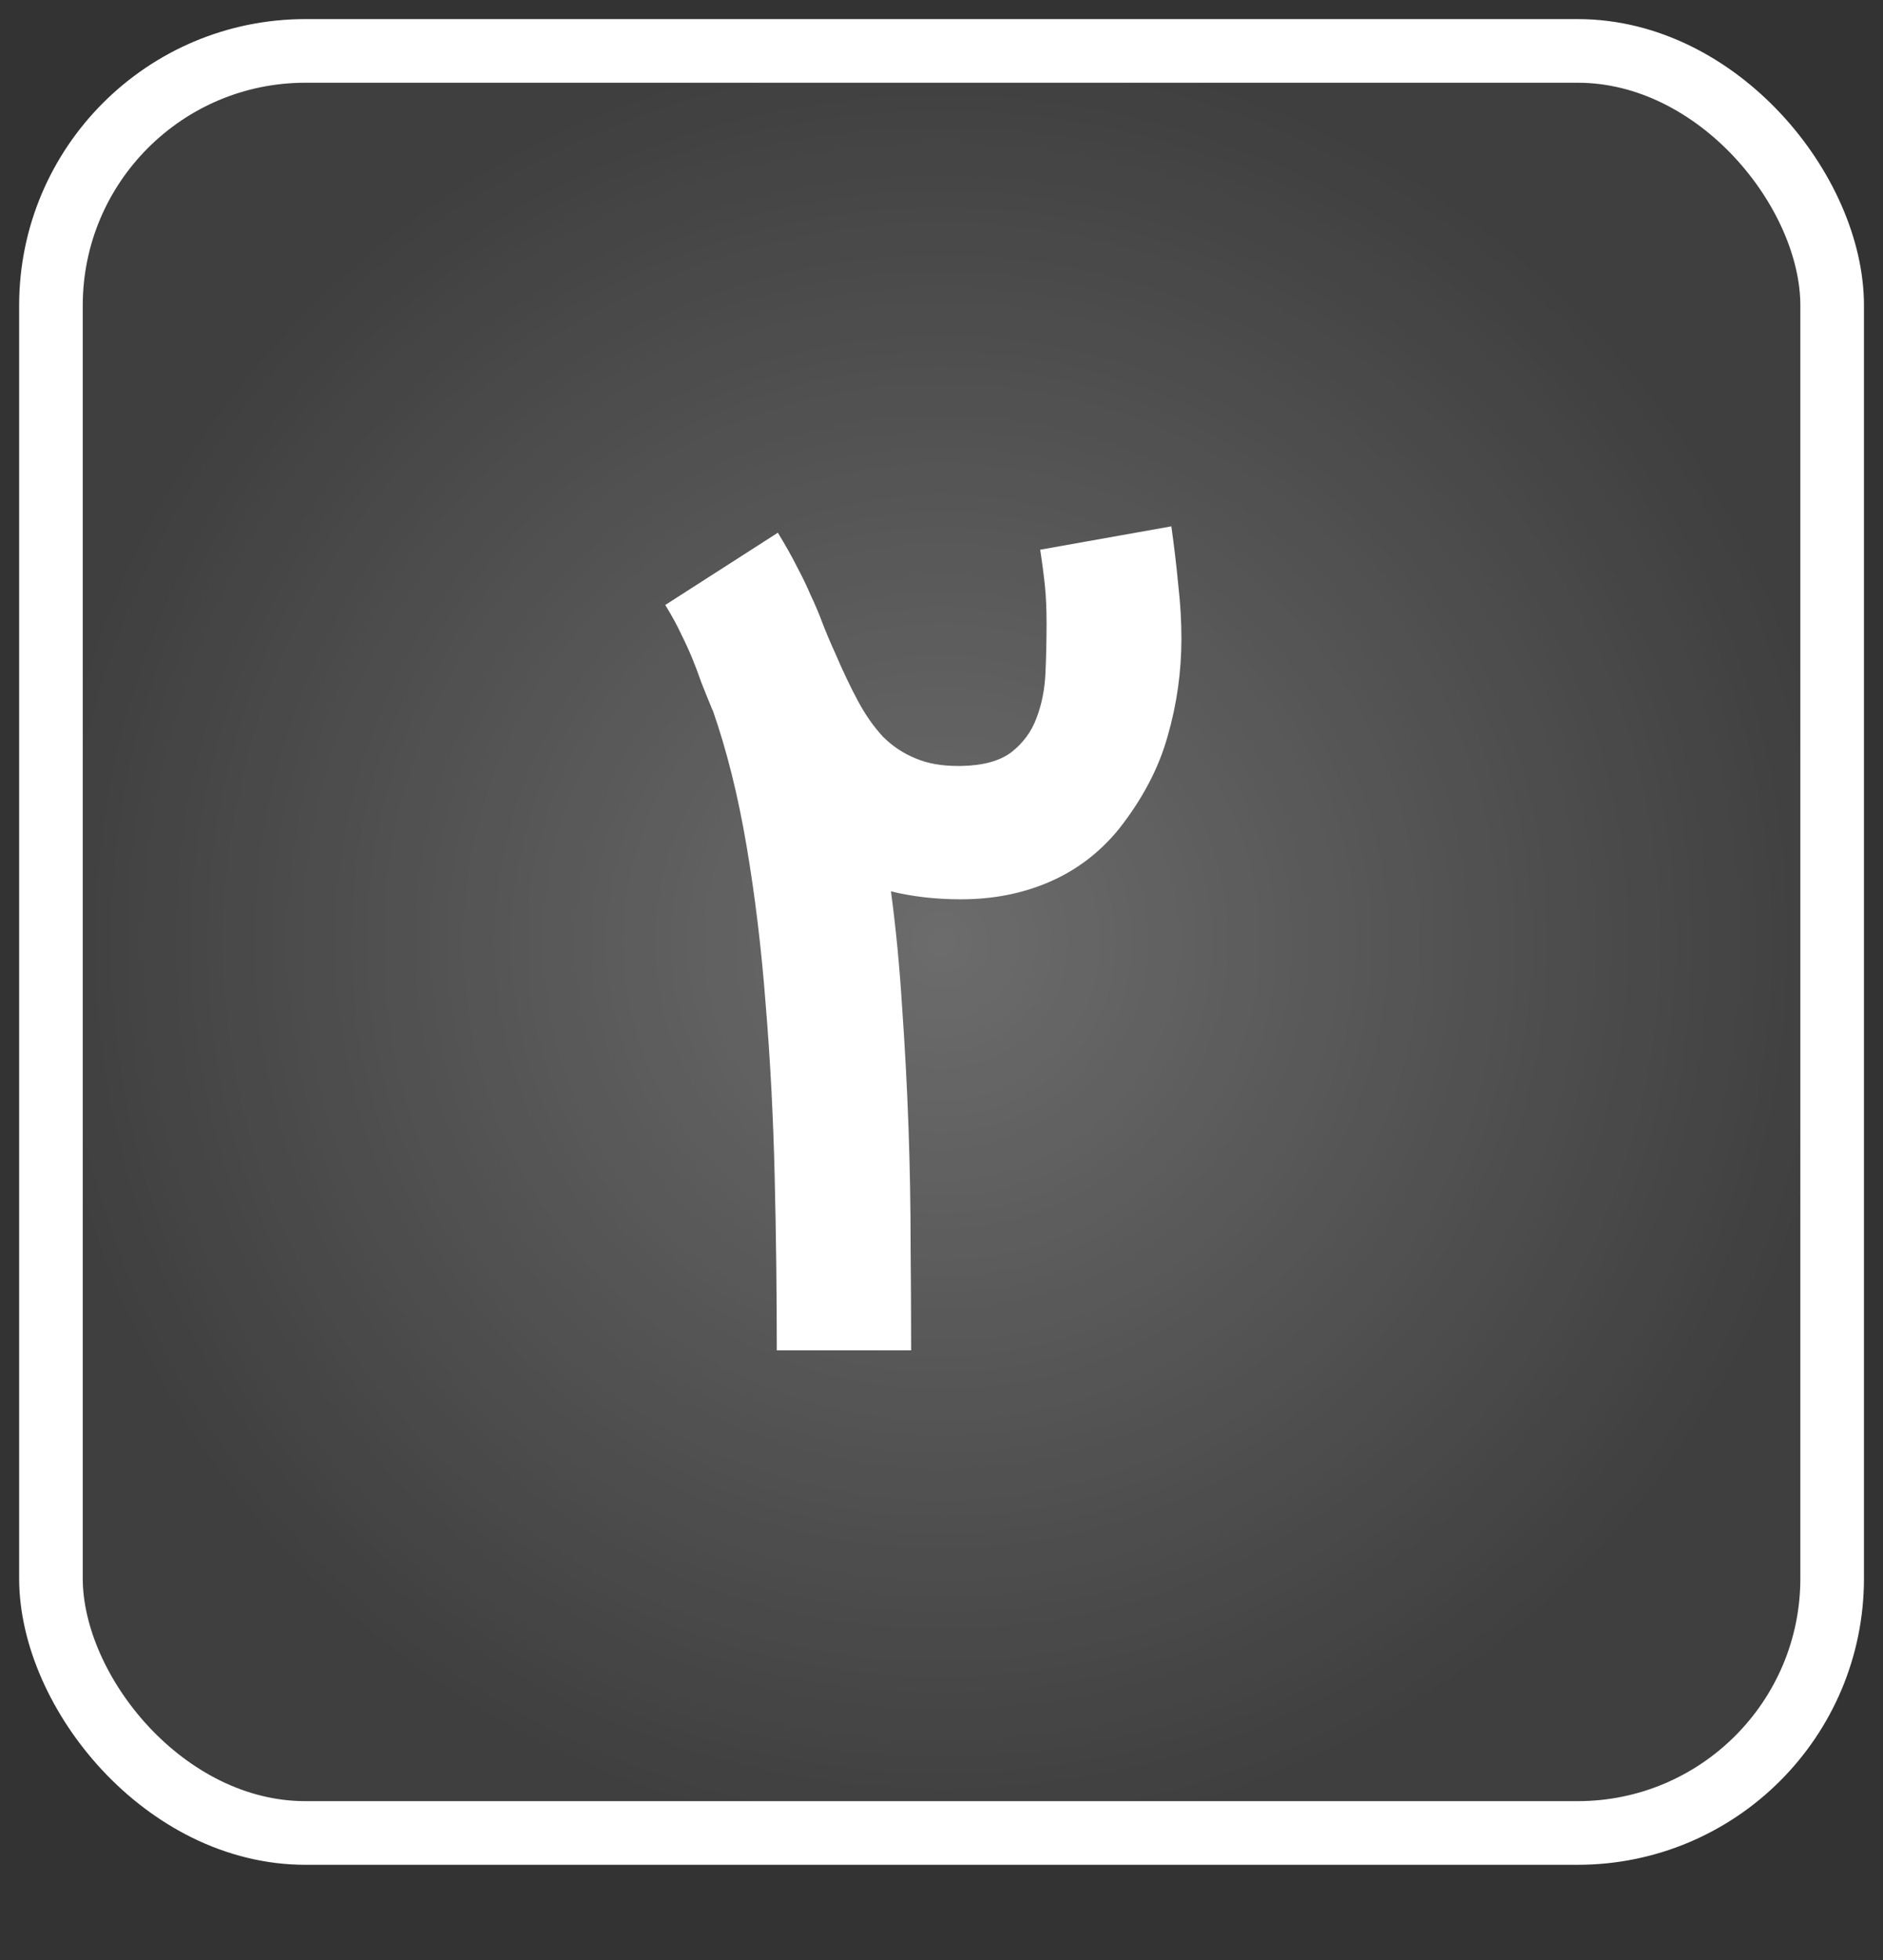 <svg width="74" height="77" viewBox="0 0 74 77" fill="none" xmlns="http://www.w3.org/2000/svg">
<rect x="0" y="0" width="74" height="77" fill="#333333" stroke="none"/>
<rect x="2.002" y="2" width="70" height="70" rx="10" fill="url(#paint0_radial_1_378)" stroke="white" stroke-width="2.5"/>
<path d="M46.033 20.675C46.144 21.468 46.235 22.233 46.304 22.97C46.388 23.708 46.429 24.41 46.429 25.078C46.429 26.386 46.249 27.666 45.887 28.918C45.539 30.17 44.899 31.388 43.967 32.57C43.216 33.489 42.311 34.177 41.254 34.636C40.197 35.096 39.035 35.325 37.769 35.325C36.781 35.325 35.863 35.221 35.014 35.012C35.209 36.473 35.355 37.99 35.452 39.562C35.563 41.134 35.647 42.706 35.703 44.278C35.758 45.837 35.786 47.367 35.786 48.87C35.8 50.358 35.807 51.75 35.807 53.044H30.527C30.527 50.776 30.499 48.487 30.443 46.177C30.388 43.868 30.27 41.621 30.089 39.437C29.922 37.252 29.671 35.179 29.337 33.217C29.003 31.242 28.558 29.461 28.002 27.875V27.896C27.835 27.492 27.689 27.13 27.563 26.81C27.452 26.49 27.334 26.177 27.209 25.871C27.083 25.565 26.937 25.245 26.77 24.911C26.617 24.577 26.409 24.195 26.144 23.764L30.569 20.925C30.875 21.426 31.125 21.871 31.32 22.261C31.529 22.65 31.709 23.026 31.863 23.388C32.029 23.736 32.183 24.097 32.322 24.473C32.461 24.835 32.635 25.245 32.843 25.704C33.136 26.386 33.428 26.998 33.72 27.541C34.012 28.084 34.339 28.55 34.701 28.939C35.077 29.315 35.508 29.6 35.995 29.795C36.454 29.99 37.003 30.087 37.643 30.087C37.685 30.087 37.727 30.087 37.769 30.087C38.631 30.073 39.292 29.892 39.751 29.544C40.21 29.183 40.537 28.737 40.732 28.209C40.941 27.666 41.059 27.068 41.087 26.414C41.115 25.76 41.129 25.12 41.129 24.494C41.129 23.937 41.108 23.45 41.066 23.033C41.024 22.616 40.962 22.136 40.878 21.593L46.033 20.675Z" fill="white"/>
<defs>
<radialGradient id="paint0_radial_1_378" cx="0" cy="0" r="1" gradientUnits="userSpaceOnUse" gradientTransform="translate(37.002 37) rotate(90) scale(35)">
<stop stop-color="white" stop-opacity="0.28"/>
<stop offset="1" stop-color="white" stop-opacity="0.06"/>
</radialGradient>
</defs>
</svg>
